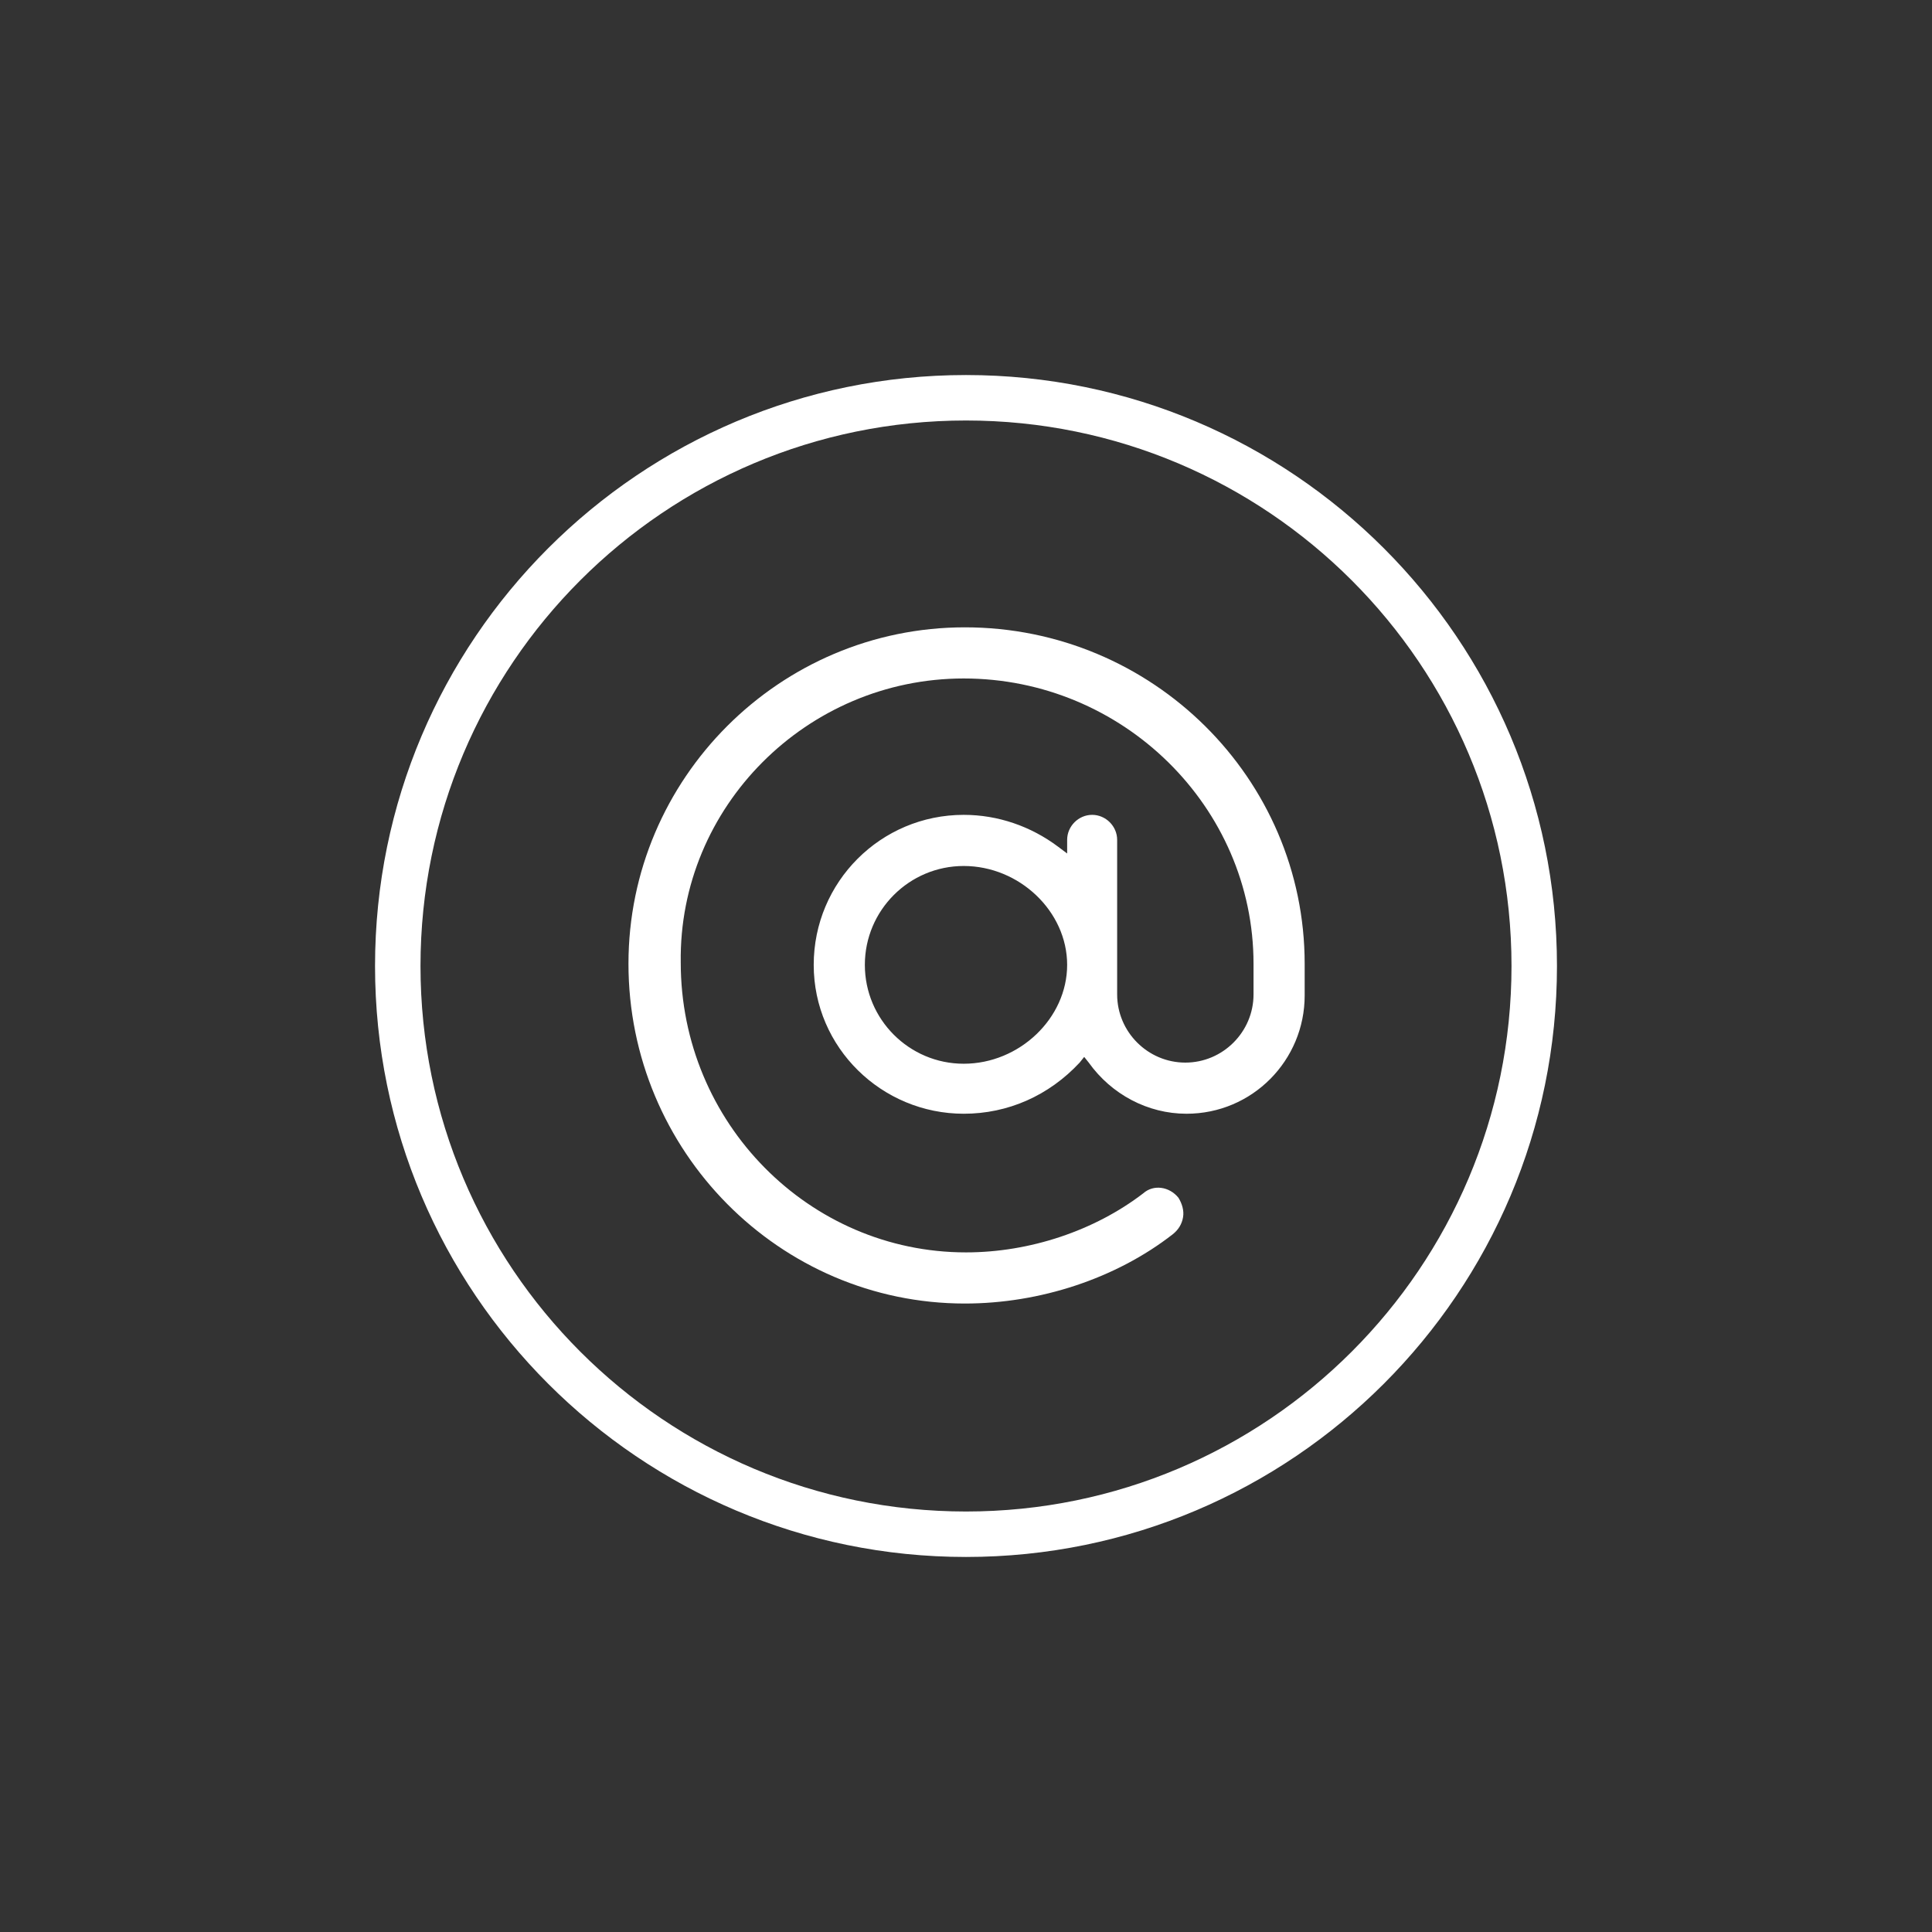 <?xml version="1.0" encoding="utf-8"?>
<!-- Generator: Adobe Illustrator 23.1.1, SVG Export Plug-In . SVG Version: 6.00 Build 0)  -->
<svg version="1.0" id="Calque_1" xmlns="http://www.w3.org/2000/svg" xmlns:xlink="http://www.w3.org/1999/xlink" x="0px" y="0px"
	 width="170px" height="170px" viewBox="0 0 170 170" enable-background="new 0 0 170 170" xml:space="preserve">
<rect x="0" y="0" width="170" height="170" fill="#333333" stroke="none"/>
<g>
	<path fill="#FFFFFF" d="M114.8,84.8c0-16.3-13.4-29.6-29.9-29.6c-16.3,0-29.6,13.3-29.6,29.6c0,16.5,13.3,29.9,29.6,29.9
		c6.6,0,13.3-2.2,18.3-6.1c0.5-0.4,0.8-0.9,0.9-1.5c0.1-0.6-0.1-1.2-0.4-1.7c-0.8-1-2.2-1.2-3.1-0.4c-4.3,3.3-10,5.2-15.6,5.2
		c-13.8,0-25.1-11.4-25.1-25.5C59.7,71,71,59.7,84.8,59.7c14,0,25.5,11.3,25.5,25.1v2.7c0,3.3-2.7,6-6,6s-6-2.7-6-6V73.9
		c0-1.2-1-2.2-2.2-2.2s-2.2,1-2.2,2.2v1.2l-0.8-0.6c-2.4-1.8-5.3-2.8-8.3-2.8c-7.3,0-13.2,5.9-13.2,13.2S77.6,98,84.8,98
		c3.9,0,7.5-1.6,10.2-4.5l0.4-0.5l0.4,0.5c2,2.8,5.2,4.5,8.6,4.5c5.8,0,10.4-4.7,10.4-10.4V84.8z M84.8,93.6c-4.8,0-8.7-3.9-8.7-8.7
		s3.9-8.7,8.7-8.7c4.9,0,9.1,4,9.1,8.7C93.9,89.6,89.7,93.6,84.8,93.6z"/>
	<path fill="#FFFFFF" d="M85,137c-28.7,0-52-23.3-52-52s23.3-52,52-52s52,23.3,52,52S113.7,137,85,137z M85,37
		c-26.5,0-48,21.5-48,48s21.5,48,48,48s48-21.5,48-48S111.5,37,85,37z"/>
</g>
</svg>
